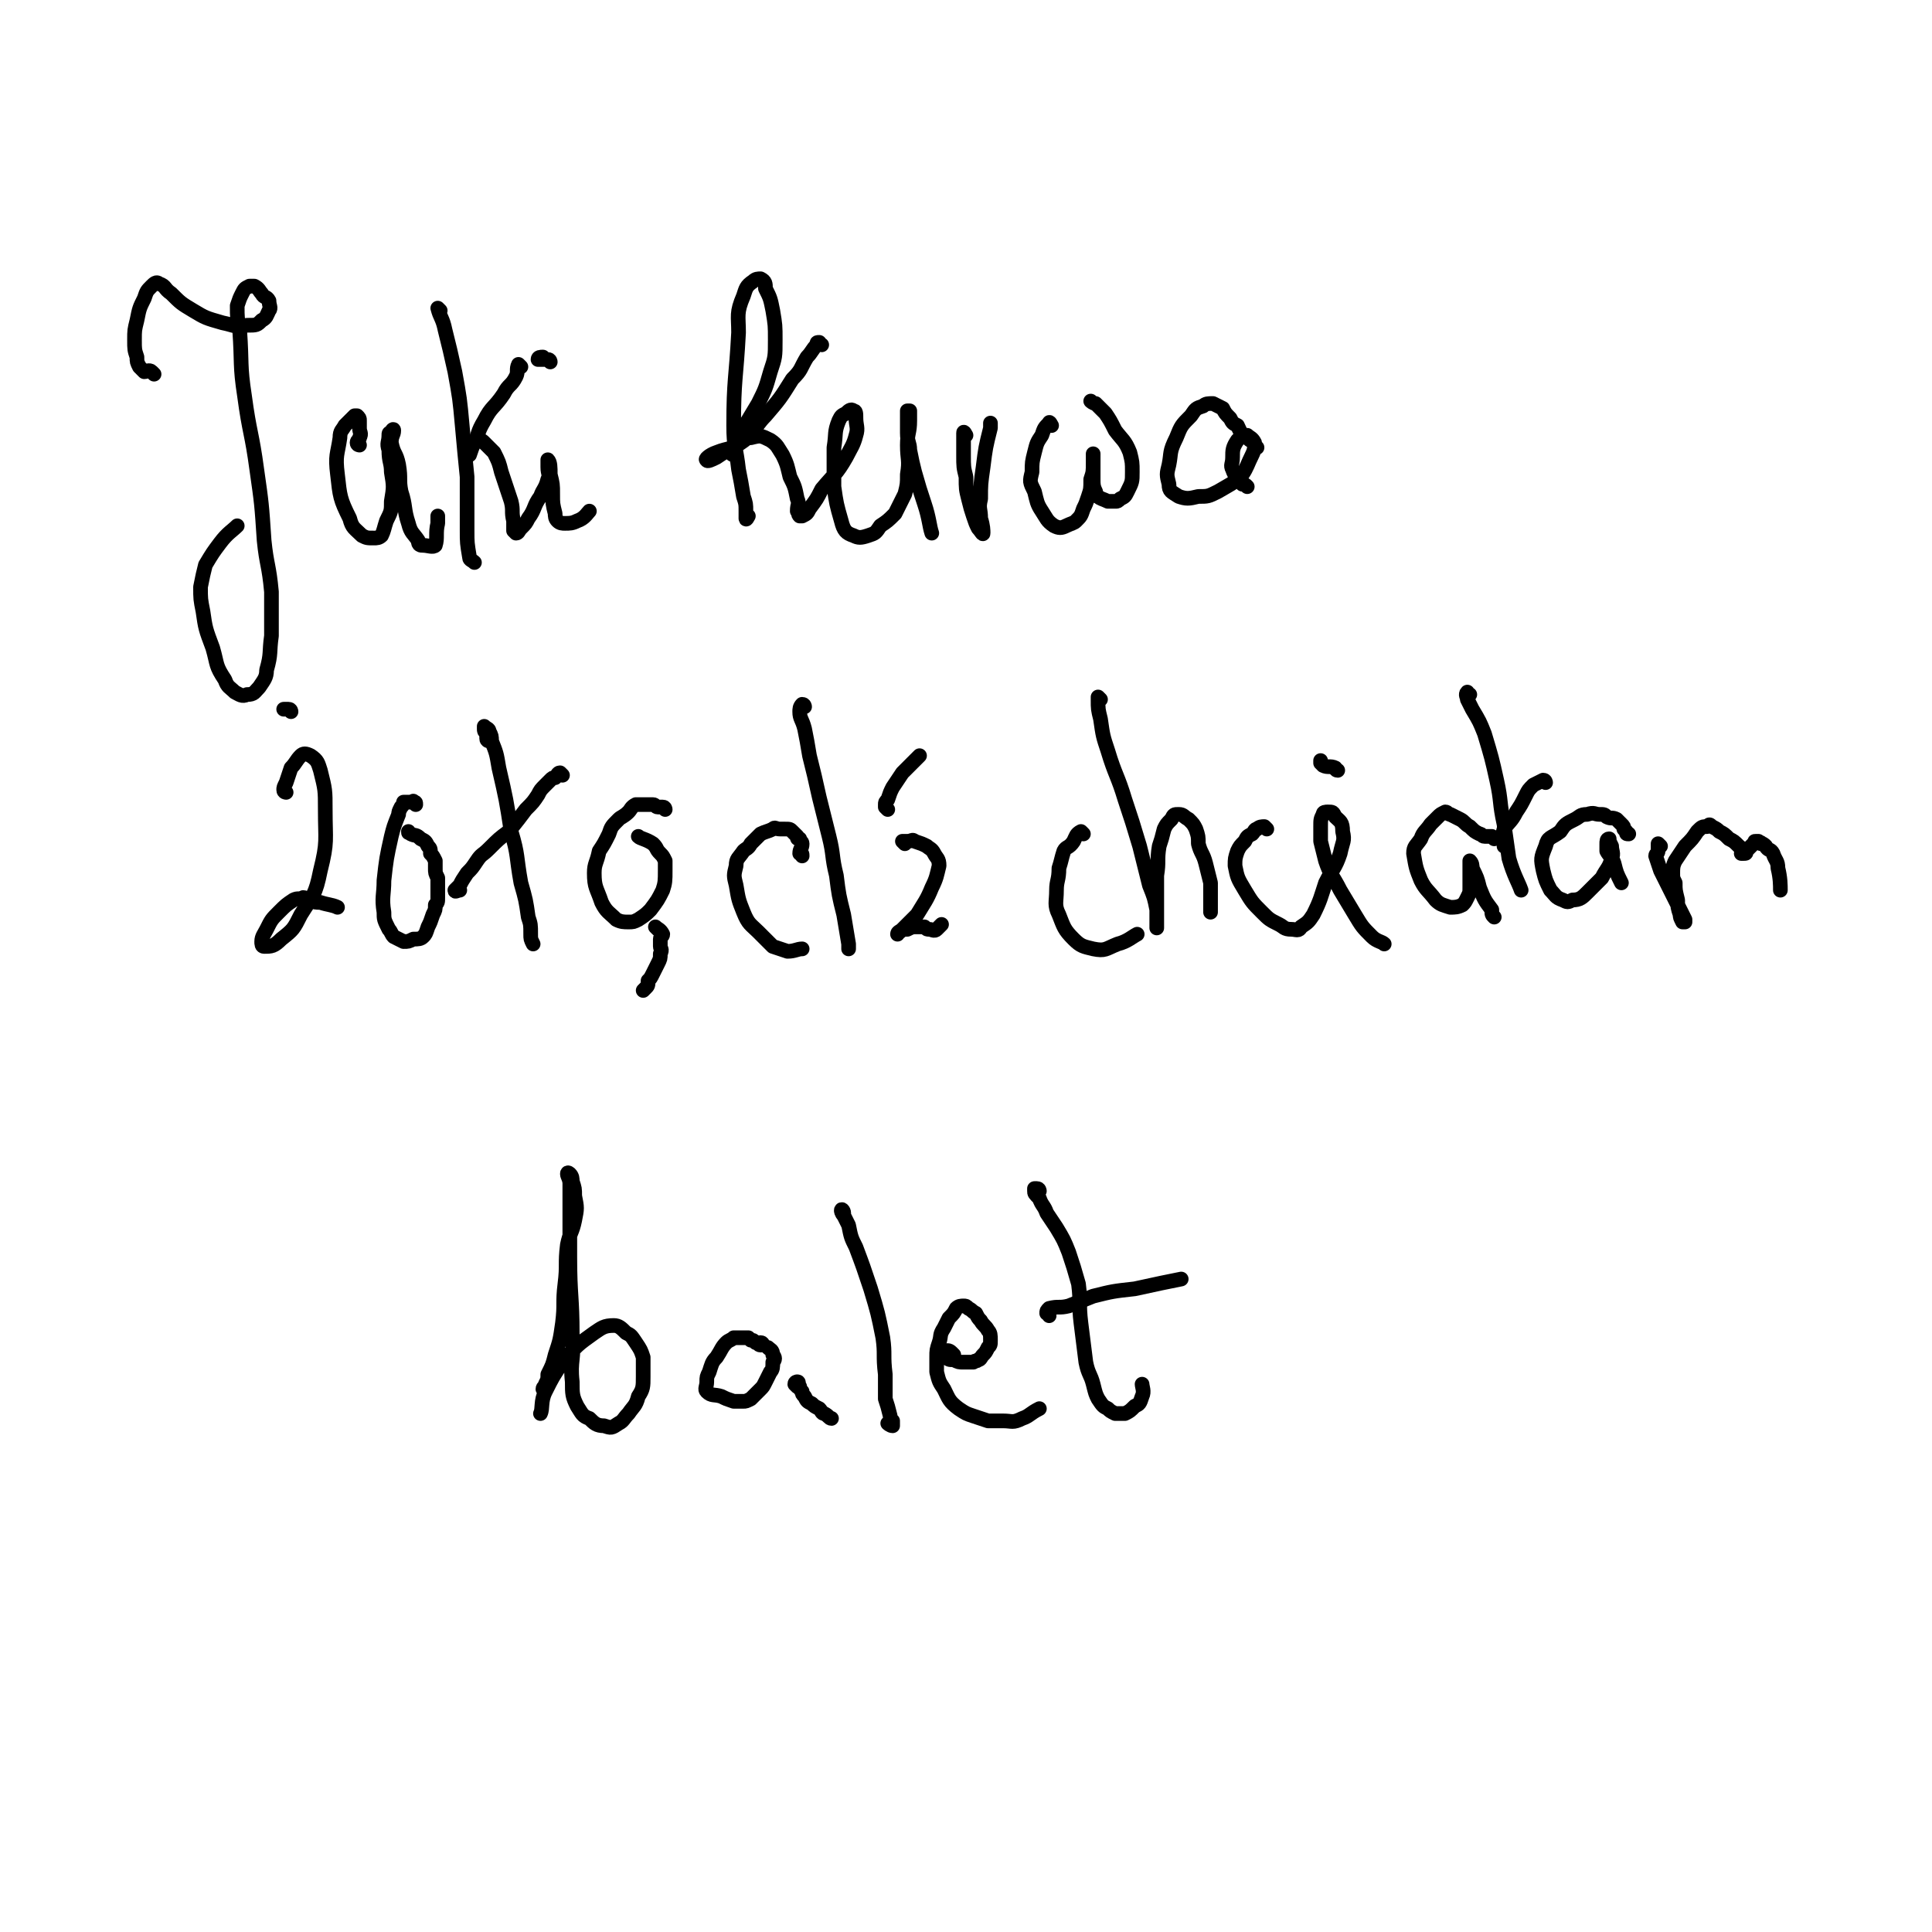 <svg viewBox='0 0 790 790' version='1.1' xmlns='http://www.w3.org/2000/svg' xmlns:xlink='http://www.w3.org/1999/xlink'><g fill='none' stroke='#000000' stroke-width='6' stroke-linecap='round' stroke-linejoin='round'><path d='M63,153c0,0 -1,-1 -1,-1 -1,-1 -2,0 -3,0 -1,-1 -1,-1 -2,-2 -1,-2 -1,-2 -1,-4 -1,-3 -1,-3 -1,-7 0,-4 0,-4 1,-8 1,-5 1,-5 3,-9 1,-3 1,-3 3,-5 1,-1 2,-2 3,-1 3,1 2,2 5,4 4,4 4,4 9,7 5,3 5,3 12,5 5,1 5,2 10,1 4,0 4,0 6,-2 2,-1 2,-2 3,-4 1,-1 0,-2 0,-4 -1,-2 -2,-1 -3,-3 -1,-1 -1,-2 -3,-3 -1,0 -1,0 -2,0 -2,1 -2,1 -3,3 -1,2 -1,2 -2,5 0,5 0,5 1,10 1,14 0,14 2,27 2,15 3,15 5,30 2,14 2,14 3,29 1,10 2,10 3,21 0,9 0,9 0,18 -1,7 0,7 -2,14 0,3 -1,4 -3,7 -2,2 -2,3 -5,3 -2,1 -3,0 -5,-1 -2,-2 -3,-2 -4,-5 -4,-6 -3,-6 -5,-13 -3,-8 -3,-8 -4,-15 -1,-5 -1,-5 -1,-10 1,-5 1,-5 2,-9 3,-5 3,-5 6,-9 3,-4 5,-5 7,-7 '/><path d='M147,182c0,0 -1,0 -1,-1 0,-1 1,-1 1,-2 1,-2 0,-2 0,-4 0,-2 0,-2 0,-3 0,-1 0,-1 -1,-2 0,0 0,0 0,0 -1,0 -1,0 -1,0 -1,1 -1,1 -2,2 -1,1 -1,1 -2,2 -1,2 -2,2 -2,5 -1,7 -2,7 -1,15 1,9 1,10 5,18 1,4 2,4 5,7 2,1 2,1 5,1 1,0 2,0 3,-1 1,-2 1,-3 2,-6 2,-4 2,-4 2,-8 1,-6 1,-6 0,-12 0,-4 -1,-4 -1,-9 -1,-3 0,-3 0,-6 0,-1 0,-1 1,-1 0,-1 1,-2 1,-1 0,2 -1,2 -1,5 1,5 2,4 3,9 1,6 0,6 1,11 2,6 1,7 3,13 1,4 2,4 4,7 0,2 1,2 2,2 2,0 4,1 5,0 1,-3 0,-5 1,-9 0,-1 0,-1 0,-3 '/><path d='M180,127c0,0 -1,-1 -1,-1 1,4 2,4 3,9 2,8 2,8 4,17 2,11 2,11 3,22 1,11 1,11 2,21 0,11 0,11 0,22 0,5 0,5 1,11 0,1 1,1 2,2 '/><path d='M213,150c0,0 -1,-1 -1,-1 -1,2 0,3 -1,5 -2,4 -3,3 -5,7 -4,6 -5,5 -8,11 -3,5 -2,5 -4,9 -1,2 -1,2 -2,5 0,0 -1,0 -1,0 0,0 0,-1 0,-1 1,-2 1,-3 2,-4 1,-1 1,-1 3,-1 1,0 1,0 2,1 2,2 2,2 4,4 2,4 2,4 3,8 2,6 2,6 4,12 1,4 0,4 1,8 0,2 0,2 0,4 0,0 1,1 1,1 1,0 1,-1 2,-2 2,-2 2,-2 3,-4 3,-4 2,-5 5,-9 1,-3 2,-3 3,-7 1,-2 0,-2 0,-5 0,-1 0,-3 0,-3 1,1 1,3 1,6 1,4 1,4 1,8 0,4 0,4 1,8 0,1 0,2 1,3 1,1 2,1 3,1 2,0 3,0 5,-1 3,-1 4,-3 5,-4 '/><path d='M225,148c0,0 0,-1 -1,-1 -1,0 -1,0 -2,0 -1,0 -2,0 -2,0 0,-1 1,-1 2,-1 '/><path d='M300,186c0,0 -1,0 -1,-1 0,0 1,0 1,-1 1,-1 0,-2 1,-3 1,-3 1,-3 3,-6 3,-5 3,-5 6,-10 3,-6 3,-6 5,-13 2,-6 2,-6 2,-13 0,-6 0,-6 -1,-12 -1,-5 -1,-5 -3,-9 0,-2 0,-3 -2,-4 -1,0 -2,0 -3,1 -3,2 -3,3 -4,6 -3,7 -2,8 -2,15 -1,19 -2,19 -2,38 0,9 1,9 2,18 1,5 1,5 2,11 1,3 1,3 1,6 0,2 0,3 0,3 0,1 1,-1 1,-1 '/><path d='M336,141c-1,0 -1,-1 -1,-1 -1,0 -1,0 -1,1 -2,2 -2,3 -4,5 -3,5 -2,5 -6,9 -5,8 -5,8 -11,15 -5,5 -4,7 -10,11 -4,3 -5,2 -10,4 -3,1 -5,3 -4,3 0,1 2,0 4,-1 3,-2 3,-2 6,-4 4,-2 4,-4 8,-4 4,-1 4,-1 8,1 3,2 3,3 5,6 2,4 2,5 3,9 2,4 2,4 3,9 1,2 0,2 0,5 1,1 0,1 1,2 0,0 1,0 1,0 2,-1 2,-1 3,-3 3,-4 3,-4 5,-8 5,-6 6,-6 10,-13 2,-4 3,-5 4,-9 1,-3 0,-4 0,-7 0,-2 0,-3 -1,-3 -1,-1 -2,0 -3,1 -2,1 -2,1 -3,3 -2,5 -1,5 -2,11 0,8 0,8 0,16 1,7 1,7 3,14 1,4 2,5 5,6 2,1 3,1 6,0 3,-1 3,-1 5,-4 3,-2 3,-2 6,-5 2,-4 2,-4 4,-8 1,-4 1,-4 1,-8 1,-6 0,-6 0,-12 0,-5 1,-5 1,-10 0,-2 0,-2 0,-4 0,0 -1,0 -1,0 0,2 0,2 0,3 0,3 0,3 0,6 0,4 1,4 1,7 1,5 1,5 2,9 2,7 2,7 4,13 2,6 2,9 3,12 '/><path d='M395,178c0,0 -1,-2 -1,-1 0,3 0,4 0,9 0,5 0,5 1,9 0,5 0,5 1,9 1,4 1,4 2,7 1,3 1,3 2,5 1,1 2,3 2,2 0,-1 0,-3 -1,-6 0,-4 -1,-4 0,-8 0,-6 0,-6 1,-13 1,-8 1,-8 3,-16 0,-1 0,-1 0,-2 '/><path d='M430,174c0,0 -1,-2 -1,-1 -2,2 -2,2 -3,5 -2,3 -2,3 -3,7 -1,4 -1,4 -1,8 -1,4 -1,4 1,8 1,4 1,5 3,8 2,3 2,4 5,6 2,1 3,1 5,0 2,-1 3,-1 4,-2 2,-2 2,-2 3,-5 1,-2 1,-2 2,-5 1,-3 1,-3 1,-7 1,-3 1,-3 1,-7 0,-1 0,-1 0,-3 0,0 0,-1 0,0 0,1 0,2 0,4 0,3 0,3 0,6 0,2 0,3 1,5 0,1 0,2 1,2 1,1 2,1 4,2 1,0 1,0 3,0 1,0 1,0 2,-1 2,-1 2,-1 3,-3 2,-4 2,-4 2,-8 0,-4 0,-4 -1,-8 -2,-5 -3,-5 -6,-9 -2,-4 -2,-4 -4,-7 -2,-2 -2,-2 -4,-4 -1,0 -2,-1 -2,-1 '/><path d='M514,183c0,0 0,0 -1,-1 0,0 0,0 0,-1 -2,-1 -2,-1 -4,-3 -2,-1 -2,-2 -3,-4 -2,-1 -2,-1 -3,-3 -2,-2 -2,-2 -3,-4 -2,-1 -2,-1 -4,-2 -2,0 -3,0 -4,1 -3,1 -3,1 -5,4 -4,4 -4,4 -6,9 -3,6 -2,6 -3,11 -1,4 -1,4 0,8 0,3 1,3 4,5 3,1 4,1 8,0 4,0 4,0 8,-2 5,-3 6,-3 10,-7 2,-3 2,-4 4,-8 1,-2 1,-3 1,-5 -1,-2 -2,-2 -3,-3 -2,0 -3,1 -4,2 -2,3 -2,4 -2,7 0,3 -1,3 0,5 1,3 2,3 4,6 1,0 1,0 2,1 '/><path d='M117,324c0,0 -1,0 -1,-1 0,-1 0,-1 1,-3 1,-3 1,-3 2,-6 2,-2 2,-3 4,-5 1,-1 2,-1 4,0 3,2 3,3 4,6 2,8 2,8 2,16 0,13 1,13 -2,25 -2,10 -3,10 -8,18 -3,6 -3,6 -8,10 -3,3 -4,3 -7,3 -1,0 -1,-1 -1,-2 0,-2 1,-3 2,-5 2,-4 2,-4 5,-7 3,-3 3,-3 6,-5 2,-1 2,0 4,-1 1,0 1,1 2,1 3,1 3,1 5,1 3,1 5,1 7,2 '/><path d='M119,291c0,0 0,-1 -1,-1 -1,0 -1,0 -2,0 '/><path d='M170,329c0,-1 0,-1 -1,-1 0,-1 0,0 0,0 -1,0 -1,0 -1,0 -1,0 -1,0 -1,0 -1,0 -1,0 -2,0 0,1 0,1 -1,2 -1,2 -1,2 -1,3 -2,5 -2,5 -3,9 -2,9 -2,9 -3,18 0,6 -1,7 0,13 0,3 0,3 2,7 1,1 1,2 2,3 2,1 2,1 4,2 2,0 2,0 4,-1 2,0 3,0 4,-1 1,-1 1,-1 2,-4 1,-2 1,-2 2,-5 1,-2 1,-2 1,-4 1,-1 1,-1 1,-3 0,-2 0,-2 0,-4 0,-2 0,-2 0,-4 -1,-2 -1,-2 -1,-4 0,-2 0,-2 0,-3 -1,-2 -1,-2 -2,-3 0,-2 0,-2 -1,-3 -1,-2 -1,-2 -3,-3 -2,-2 -2,-1 -4,-2 -1,-1 -1,0 -1,-1 '/><path d='M200,303c0,0 -1,0 -1,-1 0,-1 0,-1 0,-2 -1,-1 -1,-1 -1,-2 0,0 0,-1 0,-1 1,1 2,1 2,2 1,2 1,2 1,4 2,5 2,5 3,11 3,13 3,13 5,26 3,10 2,10 4,21 2,7 2,7 3,14 1,3 1,3 1,7 0,2 0,2 1,4 0,0 0,0 0,0 '/><path d='M230,317c0,0 -1,-1 -1,-1 -1,0 -1,1 -2,2 -1,0 -1,0 -2,1 -1,1 -1,1 -2,2 -2,2 -2,2 -3,4 -2,3 -2,3 -5,6 -3,4 -3,4 -7,9 -4,3 -4,3 -8,7 -3,3 -3,2 -5,5 -2,3 -2,3 -4,5 -2,3 -2,3 -3,5 -1,1 -2,2 -2,2 0,1 1,0 2,0 '/><path d='M272,331c0,0 0,-1 -1,-1 -1,0 -1,0 -2,0 -1,0 -1,-1 -2,-1 -2,0 -2,0 -4,0 -2,0 -2,0 -3,0 -2,1 -2,2 -3,3 -2,2 -3,2 -4,3 -3,3 -3,3 -4,6 -2,4 -2,4 -4,7 -1,5 -2,5 -2,9 0,6 1,6 3,12 2,4 3,4 6,7 2,1 3,1 5,1 2,0 2,0 4,-1 3,-2 3,-2 5,-4 3,-4 3,-4 5,-8 1,-3 1,-4 1,-8 0,-2 0,-2 0,-4 -1,-2 -1,-2 -2,-3 -2,-2 -1,-2 -3,-4 -3,-2 -5,-2 -6,-3 '/><path d='M269,380c0,0 -1,-1 -1,-1 1,1 2,1 3,3 0,1 -1,1 -1,2 0,1 0,1 0,3 0,1 1,1 0,3 0,2 0,2 -1,4 -1,2 -1,2 -2,4 -1,2 -1,2 -2,3 0,2 0,2 -1,3 -1,1 -1,1 -1,1 '/><path d='M328,350c0,-1 0,-1 -1,-1 0,-2 1,-2 1,-4 0,-1 -1,-1 -1,-2 -1,0 -1,0 -1,-1 -1,-1 -1,-1 -2,-2 -1,-1 -1,-1 -3,-1 -1,0 -1,0 -2,0 -2,0 -2,-1 -3,0 -2,1 -3,1 -5,2 -2,2 -2,2 -4,4 -1,2 -2,2 -3,3 -2,3 -3,3 -3,6 -1,4 -1,4 0,8 1,6 1,6 3,11 2,5 3,5 6,8 3,3 3,3 6,6 3,1 3,1 6,2 3,0 4,-1 6,-1 '/><path d='M329,289c0,0 0,-1 -1,-1 -1,1 -1,2 -1,3 0,3 1,3 2,7 1,5 1,5 2,11 2,8 2,8 4,17 2,8 2,8 4,16 2,8 1,8 3,16 1,8 1,8 3,16 1,6 1,6 2,12 0,1 0,1 0,2 '/><path d='M370,345c0,0 -1,-1 -1,-1 0,0 1,0 2,0 2,0 2,-1 3,0 3,1 3,1 5,2 1,1 2,1 3,3 1,2 2,2 2,5 -1,4 -1,5 -3,9 -2,5 -3,6 -6,11 -3,3 -3,3 -6,6 -1,1 -2,1 -2,2 0,0 0,-1 1,-1 1,-1 1,-1 3,-1 2,-1 2,-1 4,-1 2,0 2,0 3,0 1,1 1,1 2,1 1,0 2,1 3,0 1,-1 2,-2 2,-2 '/><path d='M363,331c0,0 -1,-1 -1,-1 0,-1 0,-1 0,-1 0,-1 0,-1 1,-2 1,-3 1,-3 2,-5 2,-3 2,-3 4,-6 4,-4 5,-5 7,-7 '/><path d='M443,341c0,0 -1,-1 -1,-1 -2,1 -2,2 -3,4 -2,3 -3,2 -4,4 -1,3 -1,4 -2,7 0,5 -1,5 -1,9 0,5 -1,6 1,10 2,5 2,6 6,10 3,3 4,3 8,4 5,1 5,0 10,-2 4,-1 6,-3 8,-4 '/><path d='M450,286c0,0 -1,-1 -1,-1 0,0 0,1 0,1 0,4 0,4 1,8 1,7 1,7 3,13 3,10 4,10 7,20 3,9 3,9 6,19 2,8 2,8 4,16 2,5 2,5 3,10 0,2 0,2 0,4 0,2 0,2 0,3 0,0 0,1 0,0 0,-1 0,-1 0,-3 0,-3 0,-3 0,-6 0,-6 0,-6 0,-12 1,-6 0,-6 1,-12 1,-3 1,-3 2,-7 1,-2 1,-2 3,-4 1,-2 1,-2 3,-2 2,0 2,1 4,2 2,2 2,2 3,4 1,3 1,3 1,6 1,4 2,4 3,8 1,4 1,4 2,8 0,4 0,4 0,8 0,2 0,3 0,4 '/><path d='M518,339c0,0 -1,-1 -1,-1 -1,0 -2,0 -3,1 -1,0 -1,1 -2,2 -2,1 -2,1 -3,3 -2,2 -2,2 -3,4 -1,3 -1,3 -1,6 1,5 1,5 4,10 3,5 3,5 7,9 3,3 3,3 7,5 2,1 2,2 5,2 2,0 3,1 4,-1 3,-2 3,-2 5,-5 3,-6 3,-7 5,-13 3,-6 4,-6 6,-12 1,-5 2,-5 1,-9 0,-4 -1,-4 -3,-6 -1,-2 -1,-2 -3,-2 -1,0 -2,0 -2,1 -1,2 -1,2 -1,5 0,3 0,3 0,6 1,4 1,4 2,8 2,6 3,6 6,12 3,5 3,5 6,10 3,5 3,5 7,9 2,2 4,2 5,3 '/><path d='M547,315c-1,0 -1,-1 -1,-1 -2,-1 -3,0 -5,-1 -1,-1 -1,-1 -1,-2 0,0 0,0 0,0 0,0 0,1 0,1 '/><path d='M611,343c0,0 -1,-1 -1,-1 -1,0 -1,0 -3,0 -1,0 -1,-1 -2,-1 -2,-1 -2,-1 -4,-3 -2,-1 -2,-2 -4,-3 -2,-1 -2,-1 -4,-2 -1,0 -1,-1 -2,-1 -2,1 -2,1 -3,2 -2,2 -2,2 -3,3 -2,3 -3,3 -4,6 -2,3 -3,3 -3,6 1,6 1,6 3,11 2,4 3,4 6,8 2,2 3,2 6,3 2,0 3,0 5,-1 1,-1 1,-1 2,-3 1,-2 1,-2 1,-4 0,-3 0,-3 0,-6 0,-1 0,-1 0,-3 0,-1 0,-1 0,-1 0,-1 0,-1 0,-1 1,1 1,2 1,3 2,4 2,4 3,8 2,5 2,5 5,9 0,2 0,2 1,3 '/><path d='M601,284c-1,0 -1,-1 -1,-1 -1,1 0,2 0,3 1,2 1,2 2,4 3,5 3,5 5,10 3,10 3,10 5,19 2,9 1,9 3,18 1,7 1,7 2,14 2,7 4,10 5,13 '/><path d='M632,320c0,0 0,-1 -1,-1 -2,1 -2,1 -4,2 -2,2 -2,2 -3,4 -2,4 -2,4 -4,7 -2,4 -3,4 -5,7 -1,3 0,5 0,7 '/><path d='M666,341c-1,0 -1,0 -1,-1 -1,-1 -1,-1 -1,-1 0,-1 0,-1 -1,-2 -1,-1 -1,-1 -2,-2 -2,-1 -2,0 -4,-1 -1,-1 -1,-1 -3,-1 -2,0 -2,-1 -5,0 -3,0 -3,1 -5,2 -4,2 -4,2 -6,5 -4,3 -5,2 -6,6 -2,5 -2,5 -1,10 1,4 1,4 3,8 2,2 2,3 5,4 2,1 2,1 4,0 3,0 4,-1 6,-3 3,-3 3,-3 6,-6 2,-4 3,-4 4,-8 1,-2 0,-3 0,-5 -1,-2 -1,-2 -1,-3 -1,0 -1,1 -1,2 0,1 0,1 0,3 1,2 2,2 3,5 1,4 1,4 3,8 0,0 0,0 0,0 '/><path d='M679,346c0,0 -1,-1 -1,-1 0,1 0,1 0,3 0,1 -1,1 -1,2 1,3 1,3 2,6 2,4 2,4 4,8 2,4 2,4 4,8 1,2 1,2 2,4 0,0 0,1 0,1 -1,0 -1,0 -1,0 -1,-2 -1,-2 -1,-3 -1,-3 -1,-3 -1,-6 -1,-4 -1,-4 -1,-7 -1,-2 -1,-2 -1,-4 0,-2 0,-3 1,-5 2,-3 2,-3 4,-6 3,-3 3,-3 5,-6 2,-2 2,-2 4,-2 1,-1 1,-1 2,0 2,1 2,1 3,2 2,1 2,1 4,3 2,1 2,1 4,3 1,1 2,1 3,2 0,1 0,1 -1,1 0,0 -1,0 -1,0 0,0 1,0 1,0 1,-1 1,-1 2,-2 1,-1 1,-1 2,-2 0,0 0,0 0,0 1,-1 0,-1 1,-1 0,0 0,0 1,0 1,1 1,0 1,1 1,0 1,0 2,1 1,2 2,1 3,3 1,3 2,3 2,6 1,4 1,7 1,9 '/><path d='M223,569c0,0 0,0 -1,-1 0,-1 1,-1 1,-2 1,-2 1,-2 1,-4 2,-4 2,-4 3,-8 2,-6 2,-6 3,-13 1,-8 0,-8 1,-16 1,-8 0,-8 1,-16 1,-5 2,-5 3,-10 1,-5 1,-5 0,-10 0,-3 0,-3 -1,-6 0,-1 0,-2 -1,-3 0,0 -1,-1 -1,0 0,1 1,2 1,4 0,6 0,6 0,11 0,10 0,10 0,19 0,16 1,16 1,32 1,10 -1,10 0,19 0,5 0,6 2,10 2,3 2,4 5,5 2,2 3,3 6,3 3,1 3,1 6,-1 2,-1 2,-2 4,-4 2,-3 3,-3 4,-7 2,-3 2,-4 2,-8 0,-4 0,-4 0,-8 -1,-3 -1,-3 -3,-6 -2,-3 -2,-3 -4,-4 -2,-2 -3,-3 -5,-3 -4,0 -5,1 -8,3 -7,5 -7,5 -13,12 -4,6 -4,6 -7,12 -2,4 -1,7 -2,9 '/><path d='M312,550c0,0 0,-1 -1,-1 0,0 0,1 0,1 -1,0 -1,-1 -2,-1 -1,-1 -1,-1 -2,-1 0,0 0,0 -1,-1 0,0 0,0 0,0 -1,0 -1,0 -2,0 0,0 0,0 0,0 -1,0 -1,0 -2,0 -1,0 -1,0 -2,0 -1,1 -2,1 -3,2 -2,2 -2,3 -4,6 -2,2 -2,3 -3,6 -1,2 -1,2 -1,4 0,2 -1,3 0,4 2,2 3,1 6,2 2,1 2,1 5,2 2,0 2,0 4,0 1,0 1,0 3,-1 1,-1 1,-1 2,-2 1,-1 1,-1 2,-2 1,-1 1,-1 2,-3 1,-2 1,-2 2,-4 1,-1 1,-2 1,-4 1,-1 1,-2 0,-3 0,-2 -1,-2 -2,-3 '/><path d='M326,567c0,0 -1,-1 -1,-1 0,-1 1,-1 1,-1 1,0 0,1 1,2 0,1 0,1 1,2 0,1 0,1 1,2 1,2 1,2 3,3 1,1 1,1 3,2 1,1 1,2 2,2 2,1 2,2 3,2 '/><path d='M345,496c0,-1 -1,-2 -1,-1 0,0 0,1 1,2 1,2 1,2 2,4 1,5 1,5 3,9 3,8 3,8 6,17 3,10 3,10 5,20 1,7 0,7 1,15 0,5 0,5 0,10 1,3 1,3 2,7 0,1 0,1 1,2 0,1 0,1 0,2 -1,0 -2,-1 -2,-1 '/><path d='M390,554c-1,-1 -1,-1 -1,-1 -1,-1 -2,-1 -3,0 0,0 0,1 0,2 0,0 0,0 1,0 1,1 1,1 3,1 2,1 2,1 4,1 2,0 2,0 4,0 1,-1 1,0 2,-1 1,0 1,-1 2,-2 1,-1 1,-1 2,-3 1,-1 1,-1 1,-3 0,-2 0,-3 -1,-4 -1,-2 -2,-2 -3,-4 -1,-1 -1,-1 -2,-3 -2,-1 -1,-1 -3,-2 -1,-1 -1,-1 -2,-1 -1,0 -2,0 -3,1 -1,2 -1,2 -3,4 -1,2 -1,2 -2,4 -2,3 -1,3 -2,6 -1,3 -1,3 -1,6 0,3 0,3 0,6 1,4 1,4 3,7 2,4 2,5 6,8 3,2 3,2 6,3 3,1 3,1 6,2 3,0 3,0 6,0 4,0 4,1 8,-1 3,-1 3,-2 7,-4 '/><path d='M425,487c0,0 0,-1 -1,-1 0,0 0,0 -1,0 0,0 0,0 0,1 0,1 0,1 2,3 1,3 2,3 3,6 2,3 2,3 4,6 3,5 3,5 5,10 2,6 2,6 4,13 1,8 0,8 1,16 1,8 1,8 2,16 1,5 2,5 3,9 1,4 1,4 2,6 2,3 2,3 4,4 1,1 1,1 3,2 2,0 2,0 4,0 2,-1 2,-1 4,-3 2,-1 2,-1 3,-4 1,-2 0,-4 0,-5 '/><path d='M429,538c0,-1 -1,-1 -1,-1 0,-1 0,-1 1,-2 4,-1 4,0 8,-1 5,-2 5,-2 10,-4 8,-2 8,-2 17,-3 9,-2 14,-3 19,-4 '/></g>
</svg>